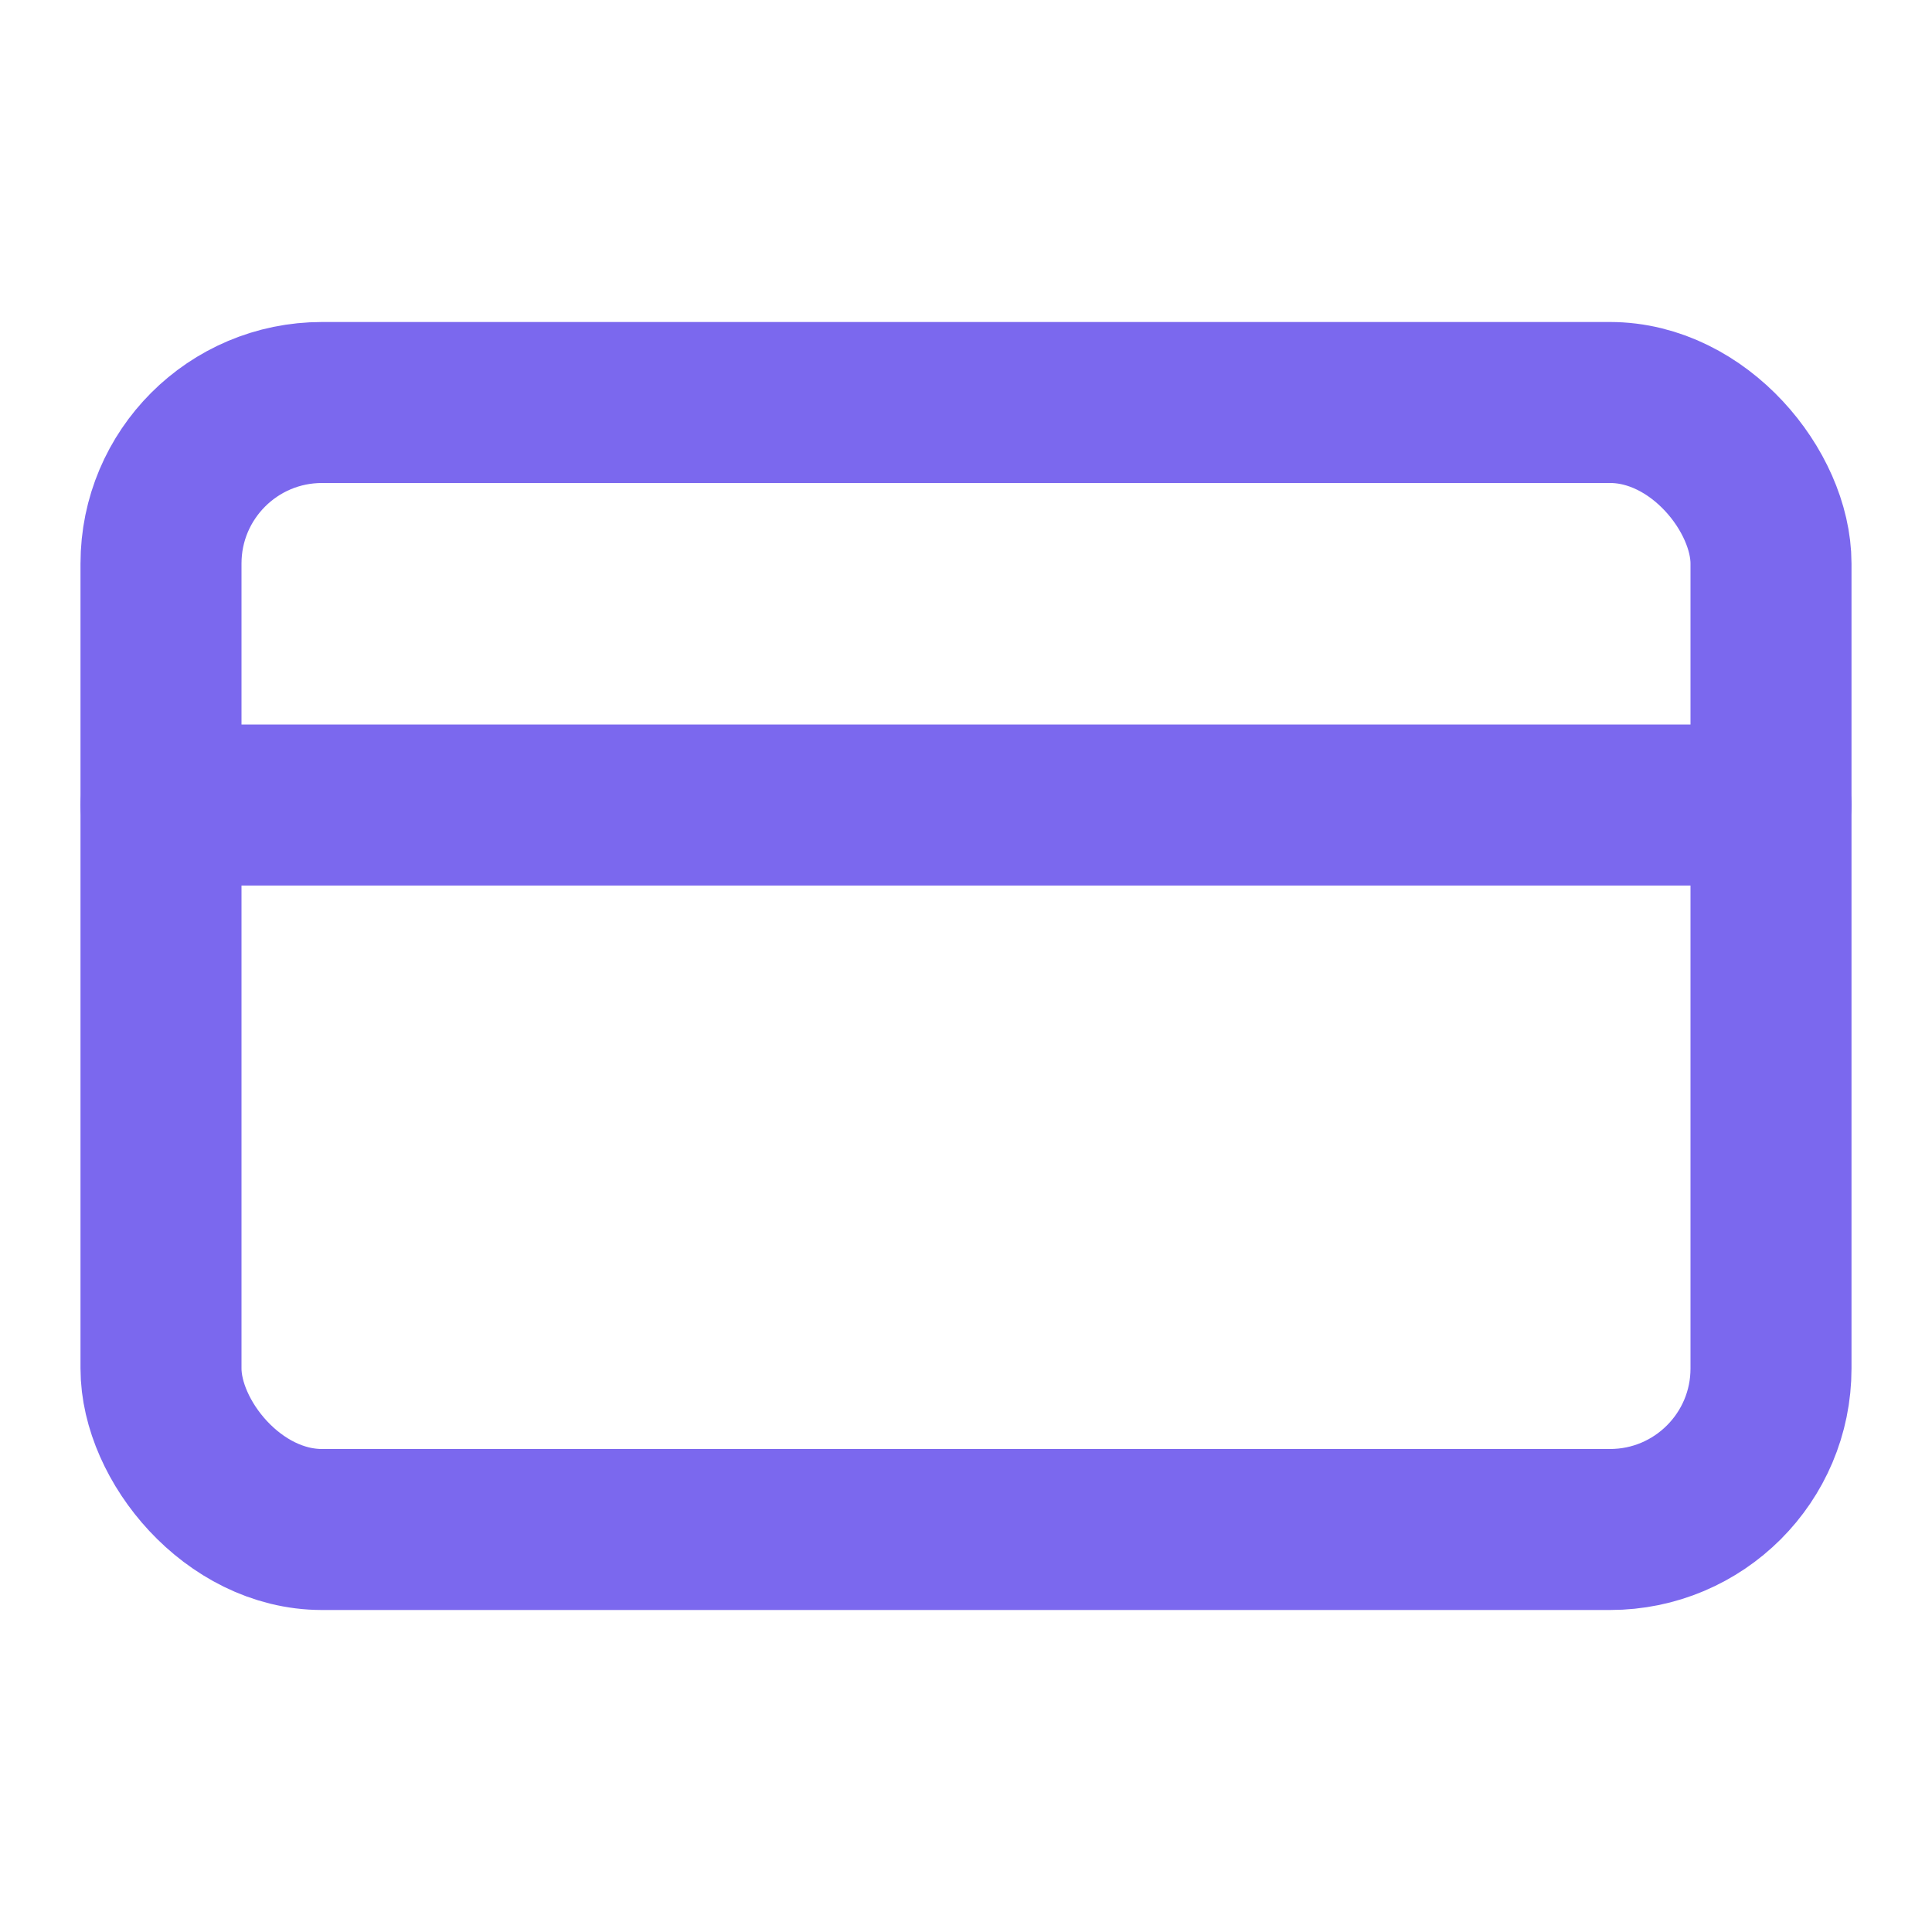<svg xmlns="http://www.w3.org/2000/svg" width="60" height="60" viewBox="0 0 24 24" fill="none" stroke="#7b68ee" stroke-width="2" stroke-linecap="round" stroke-linejoin="round">
  <rect x="2" y="5" width="20" height="14" rx="2" ry="2"></rect>
  <line x1="2" y1="10" x2="22" y2="10"></line>
</svg> 